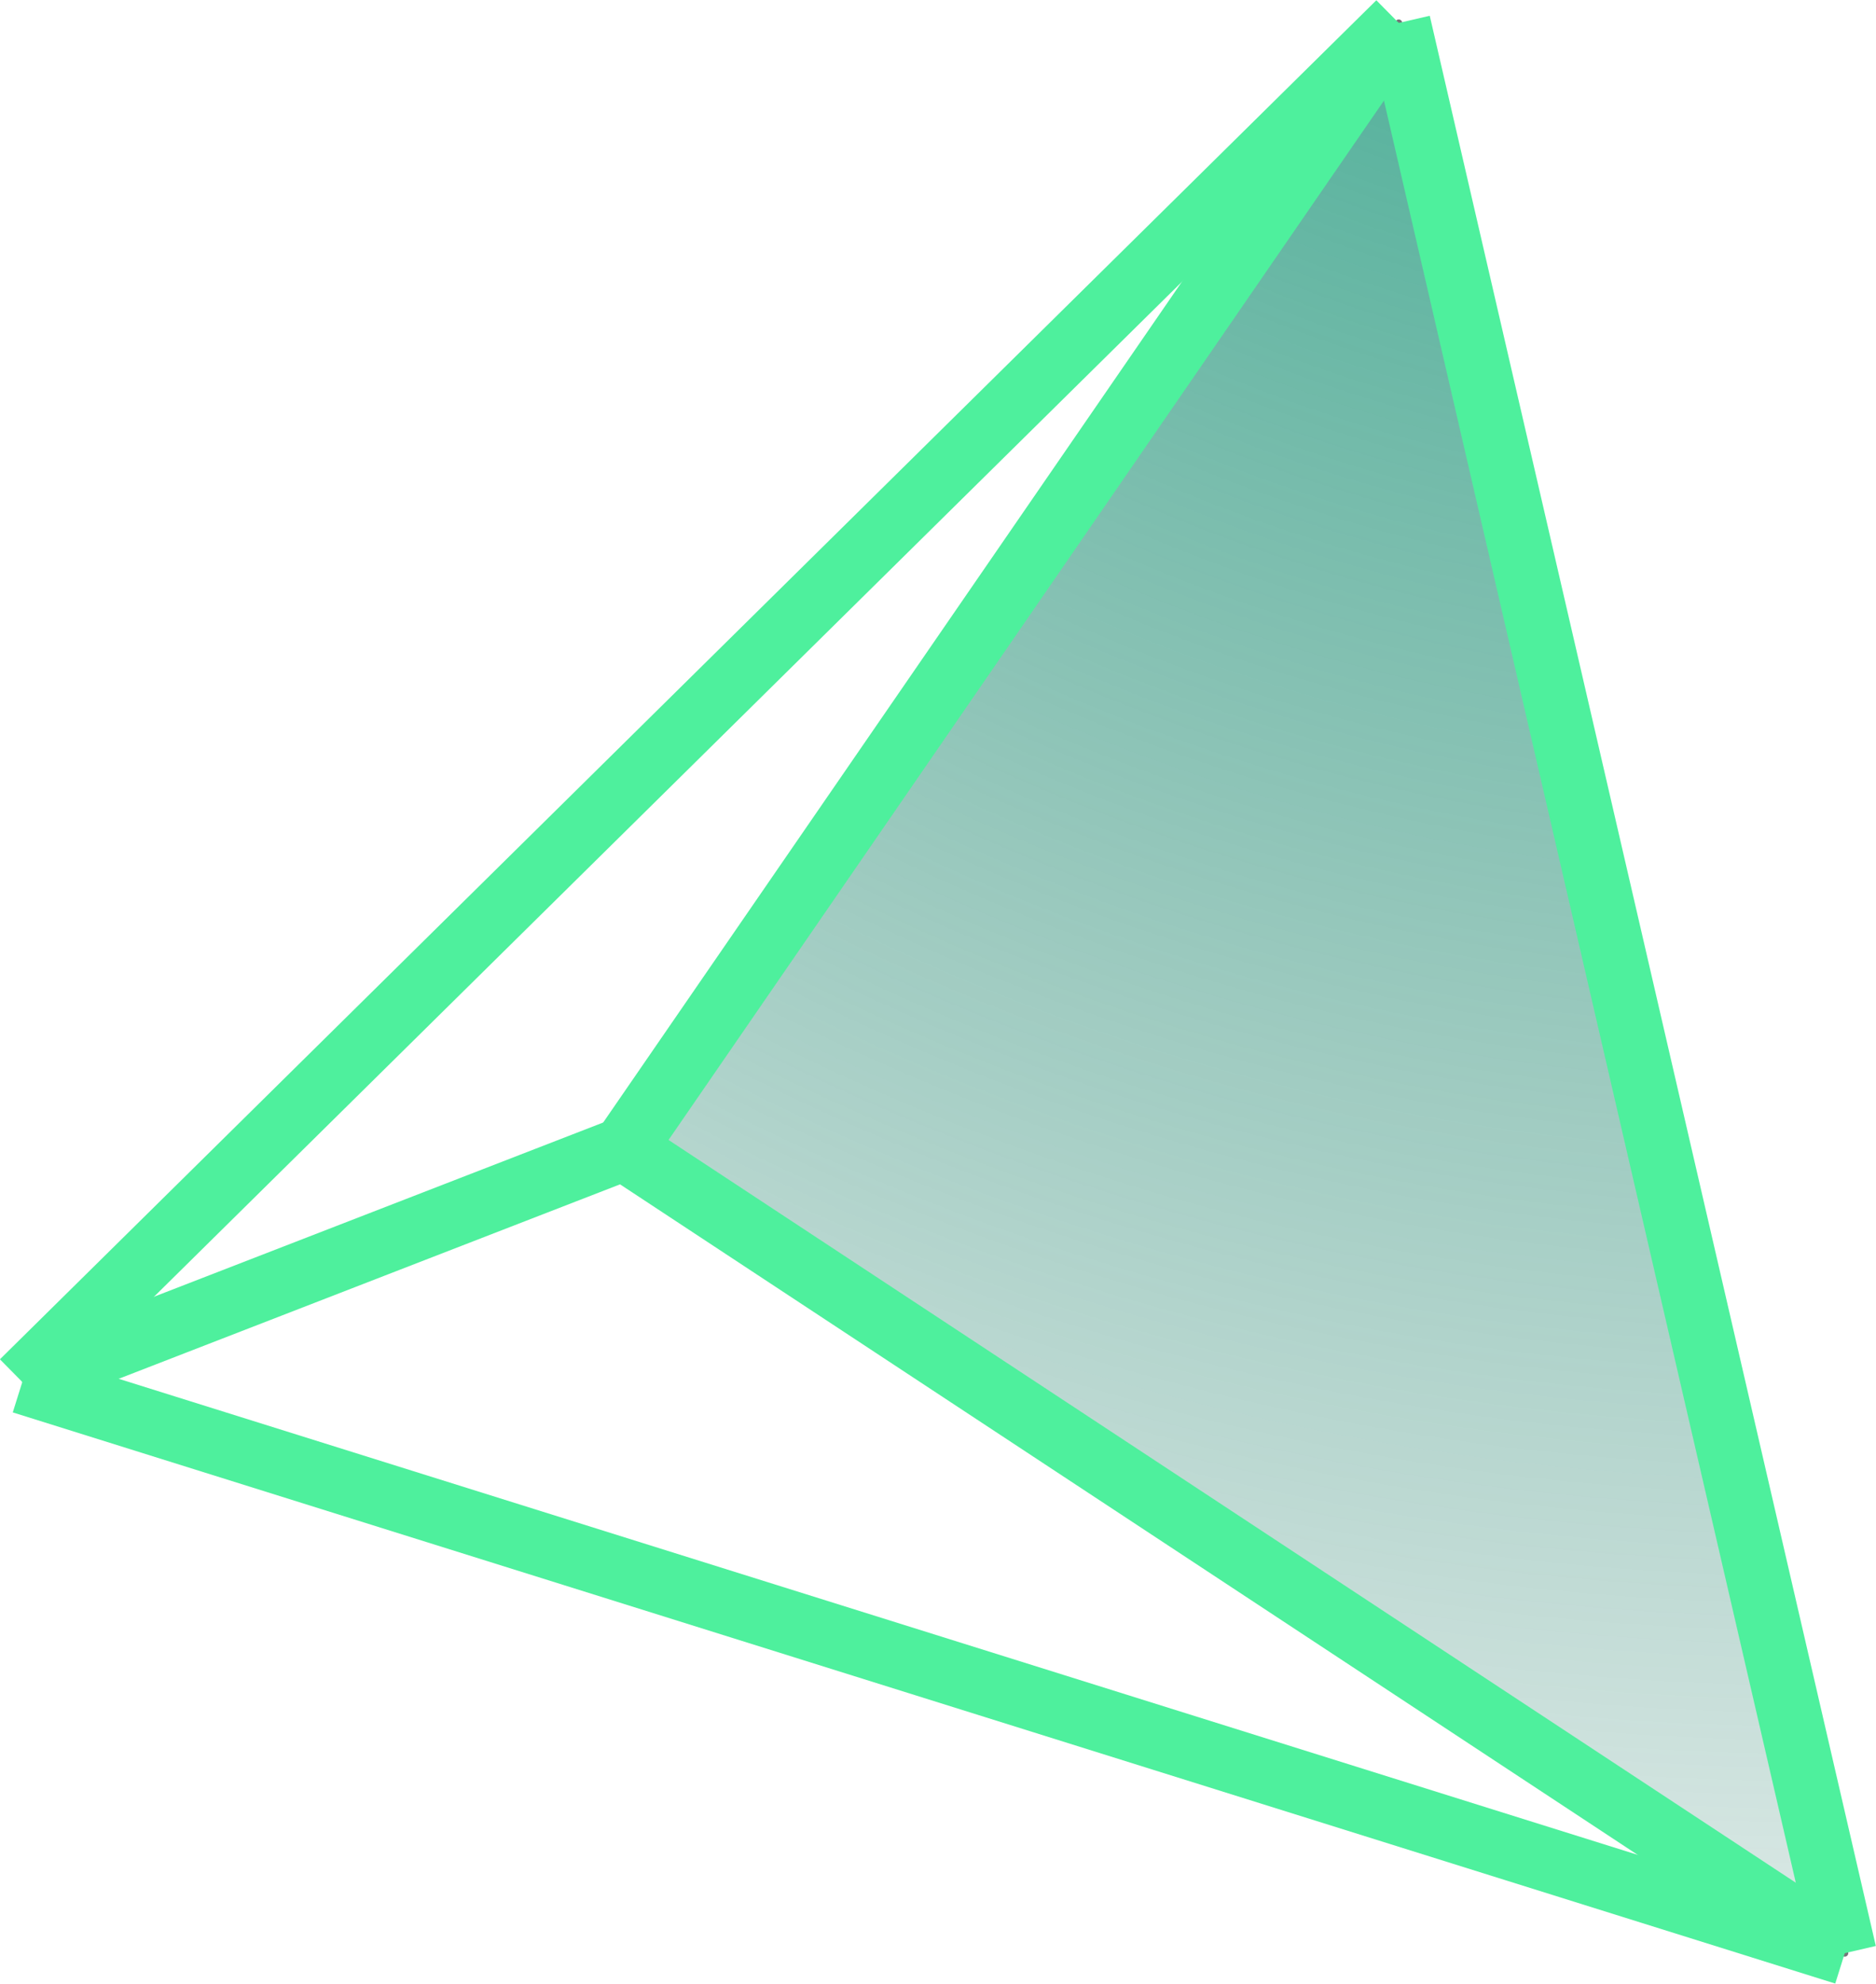 <?xml version="1.0" encoding="UTF-8"?>
<svg id="Layer_2" data-name="Layer 2" xmlns="http://www.w3.org/2000/svg" xmlns:xlink="http://www.w3.org/1999/xlink" viewBox="0 0 29.44 31.12">
  <defs>
    <style>
      .cls-1 {
        fill: url(#radial-gradient);
        stroke: #747578;
        stroke-linecap: round;
        stroke-linejoin: round;
        stroke-width: .11px;
      }

      .cls-2 {
        fill: none;
        stroke: #4ef09d;
        stroke-linejoin: bevel;
      }
    </style>
    <radialGradient id="radial-gradient" cx="28.49" cy="-16.44" fx="28.49" fy="-16.44" r="54.81" gradientUnits="userSpaceOnUse">
      <stop offset="0" stop-color="#02a67f"/>
      <stop offset="1" stop-color="#015945" stop-opacity="0"/>
    </radialGradient>
  </defs>
  <g id="Layer_1-2" data-name="Layer 1">
    <g>
      <polygon class="cls-1" points="9.79 18.02 21.95 .36 28.95 30.64 9.79 18.02"/>
      <g>
        <line class="cls-2" x1="21.95" y1=".36" x2="28.95" y2="30.64"/>
        <line class="cls-2" x1=".35" y1="21.68" x2="21.95" y2=".36"/>
        <line class="cls-2" x1="28.95" y1="30.64" x2=".35" y2="21.68"/>
        <polyline class="cls-2" points="28.95 30.64 9.79 18.02 .35 21.68"/>
        <line class="cls-2" x1="9.79" y1="18.02" x2="21.95" y2=".36"/>
      </g>
    </g>
  </g>
</svg>